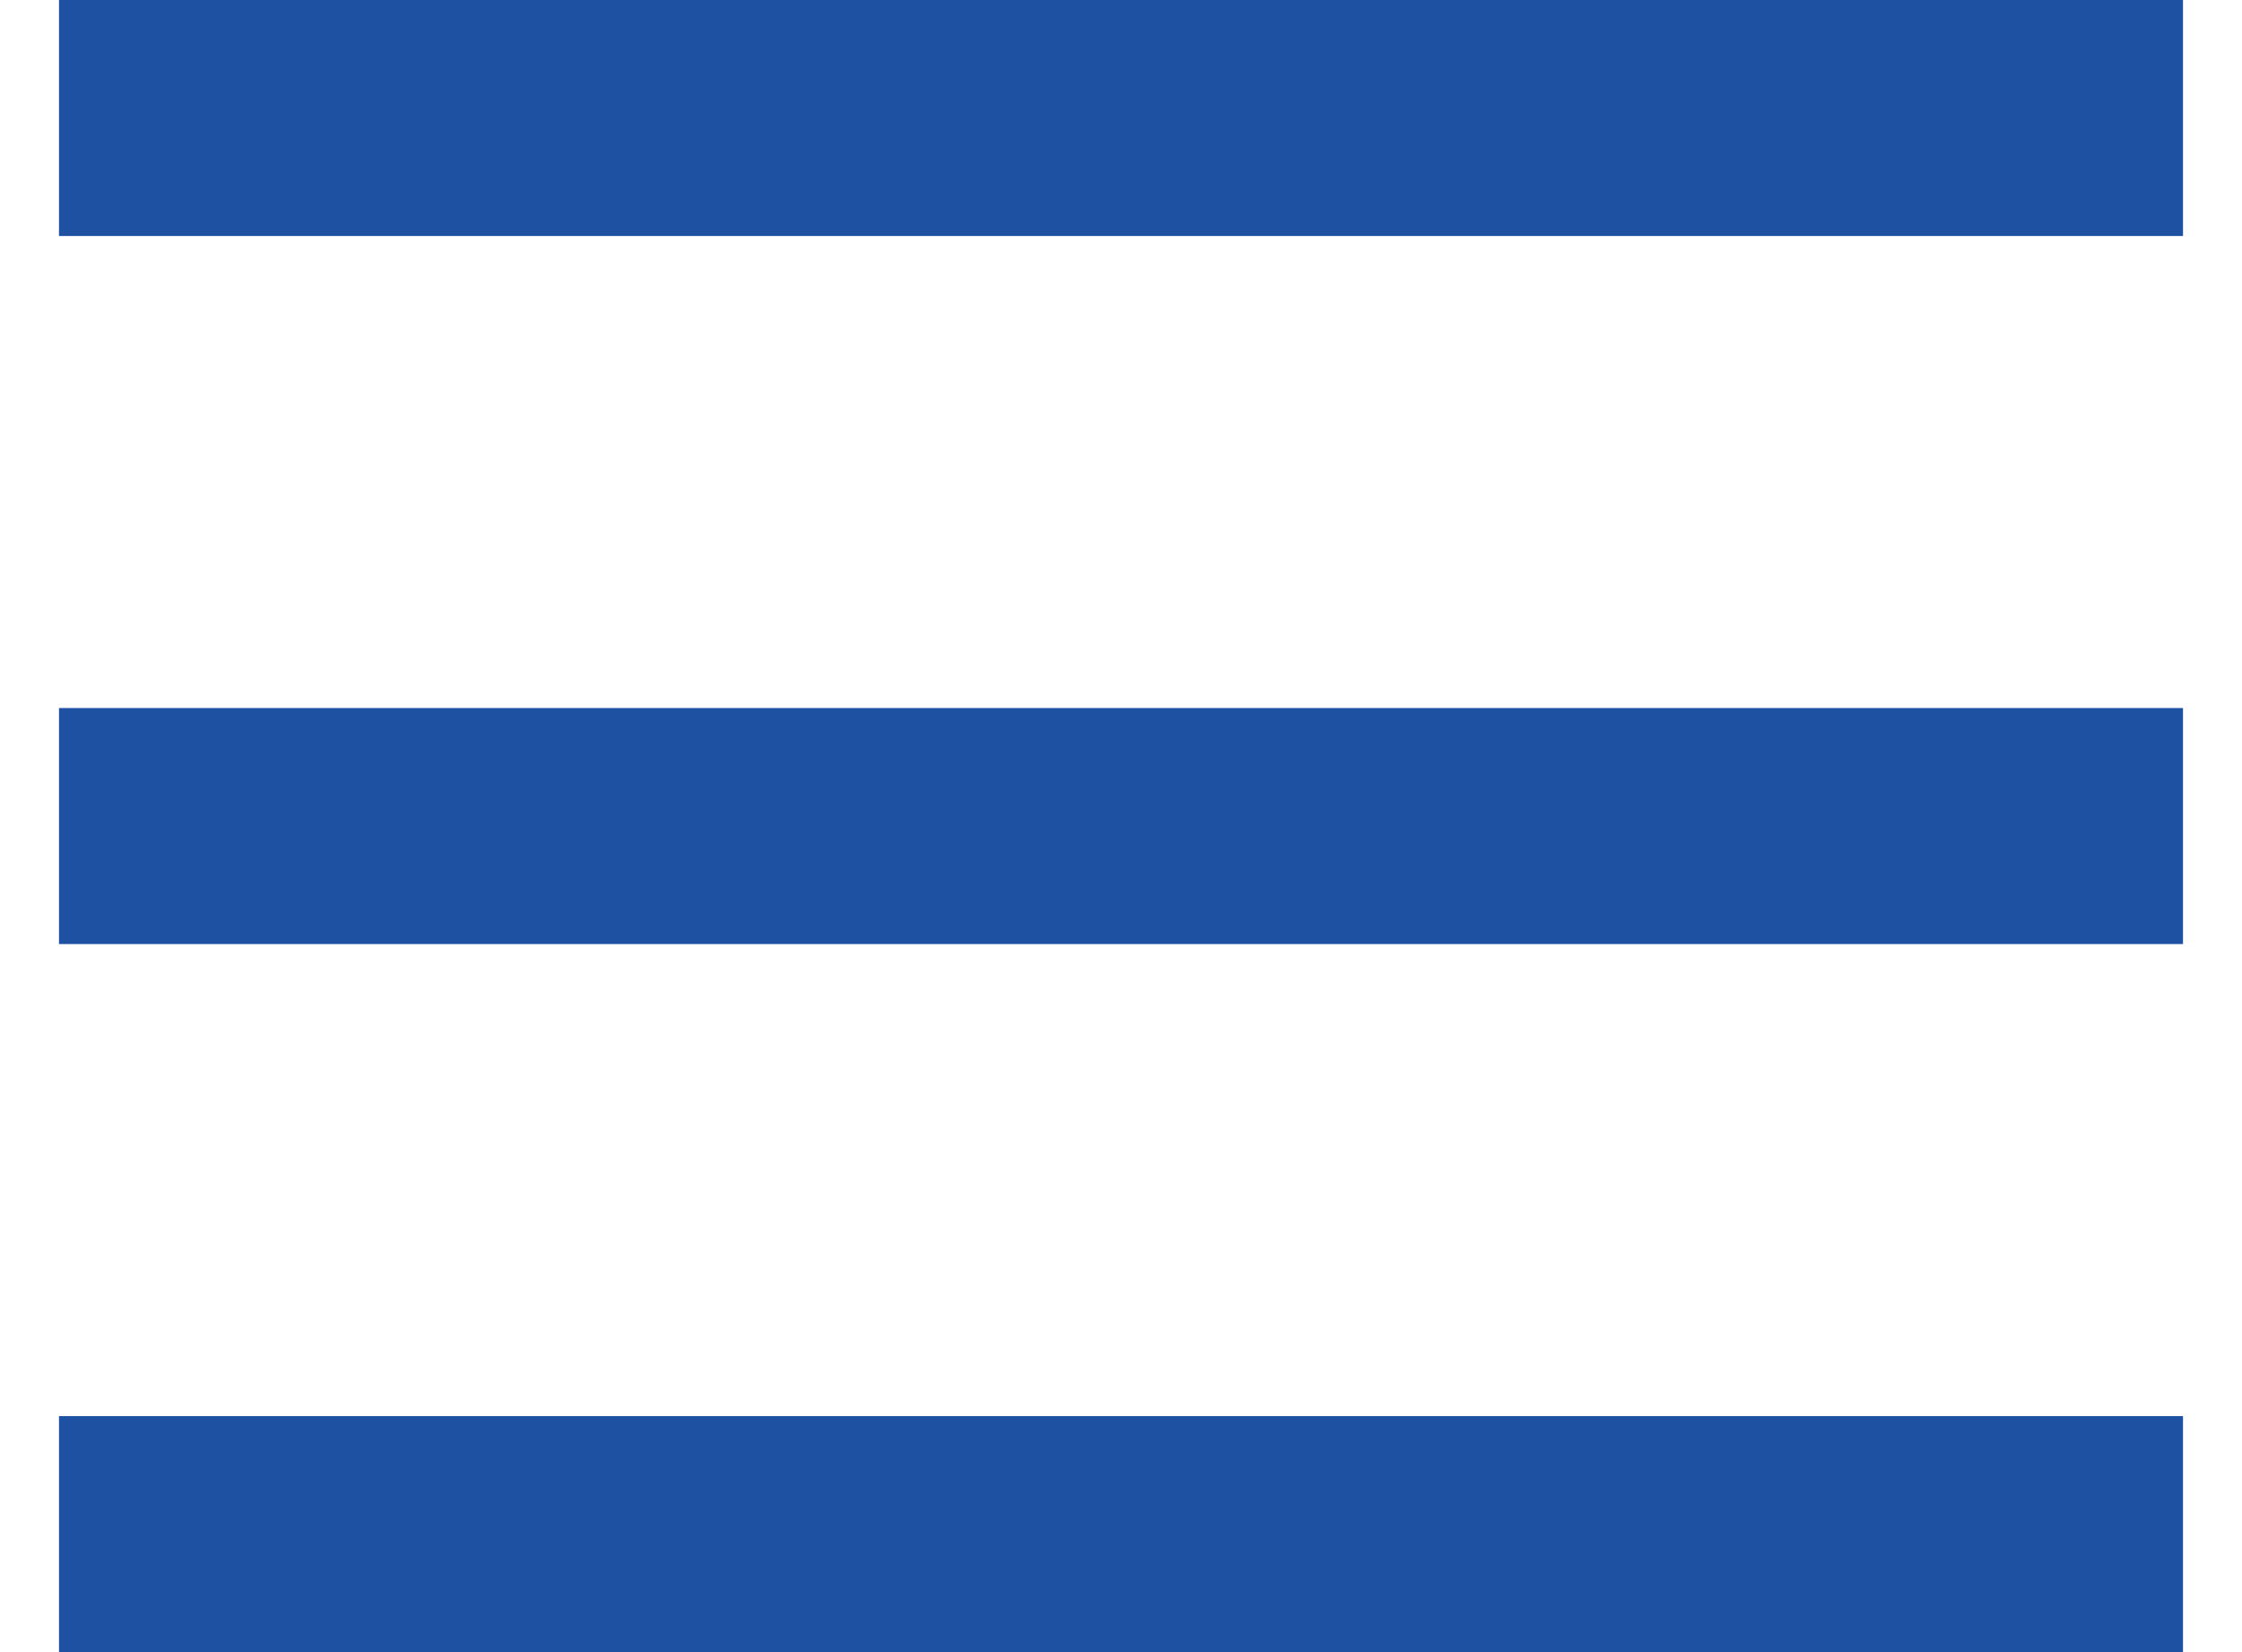 <svg width="19" height="14" viewBox="0 0 19 14" fill="none" xmlns="http://www.w3.org/2000/svg">
<path fill-rule="evenodd" clip-rule="evenodd" d="M18.5 2H0.5V0H18.5V2Z" fill="#1E51A2"/>
<path fill-rule="evenodd" clip-rule="evenodd" d="M18.5 8H0.5V6H18.5V8Z" fill="#1E51A2"/>
<path fill-rule="evenodd" clip-rule="evenodd" d="M18.5 14H0.5V12H18.5V14Z" fill="#1E51A2"/>
</svg>

